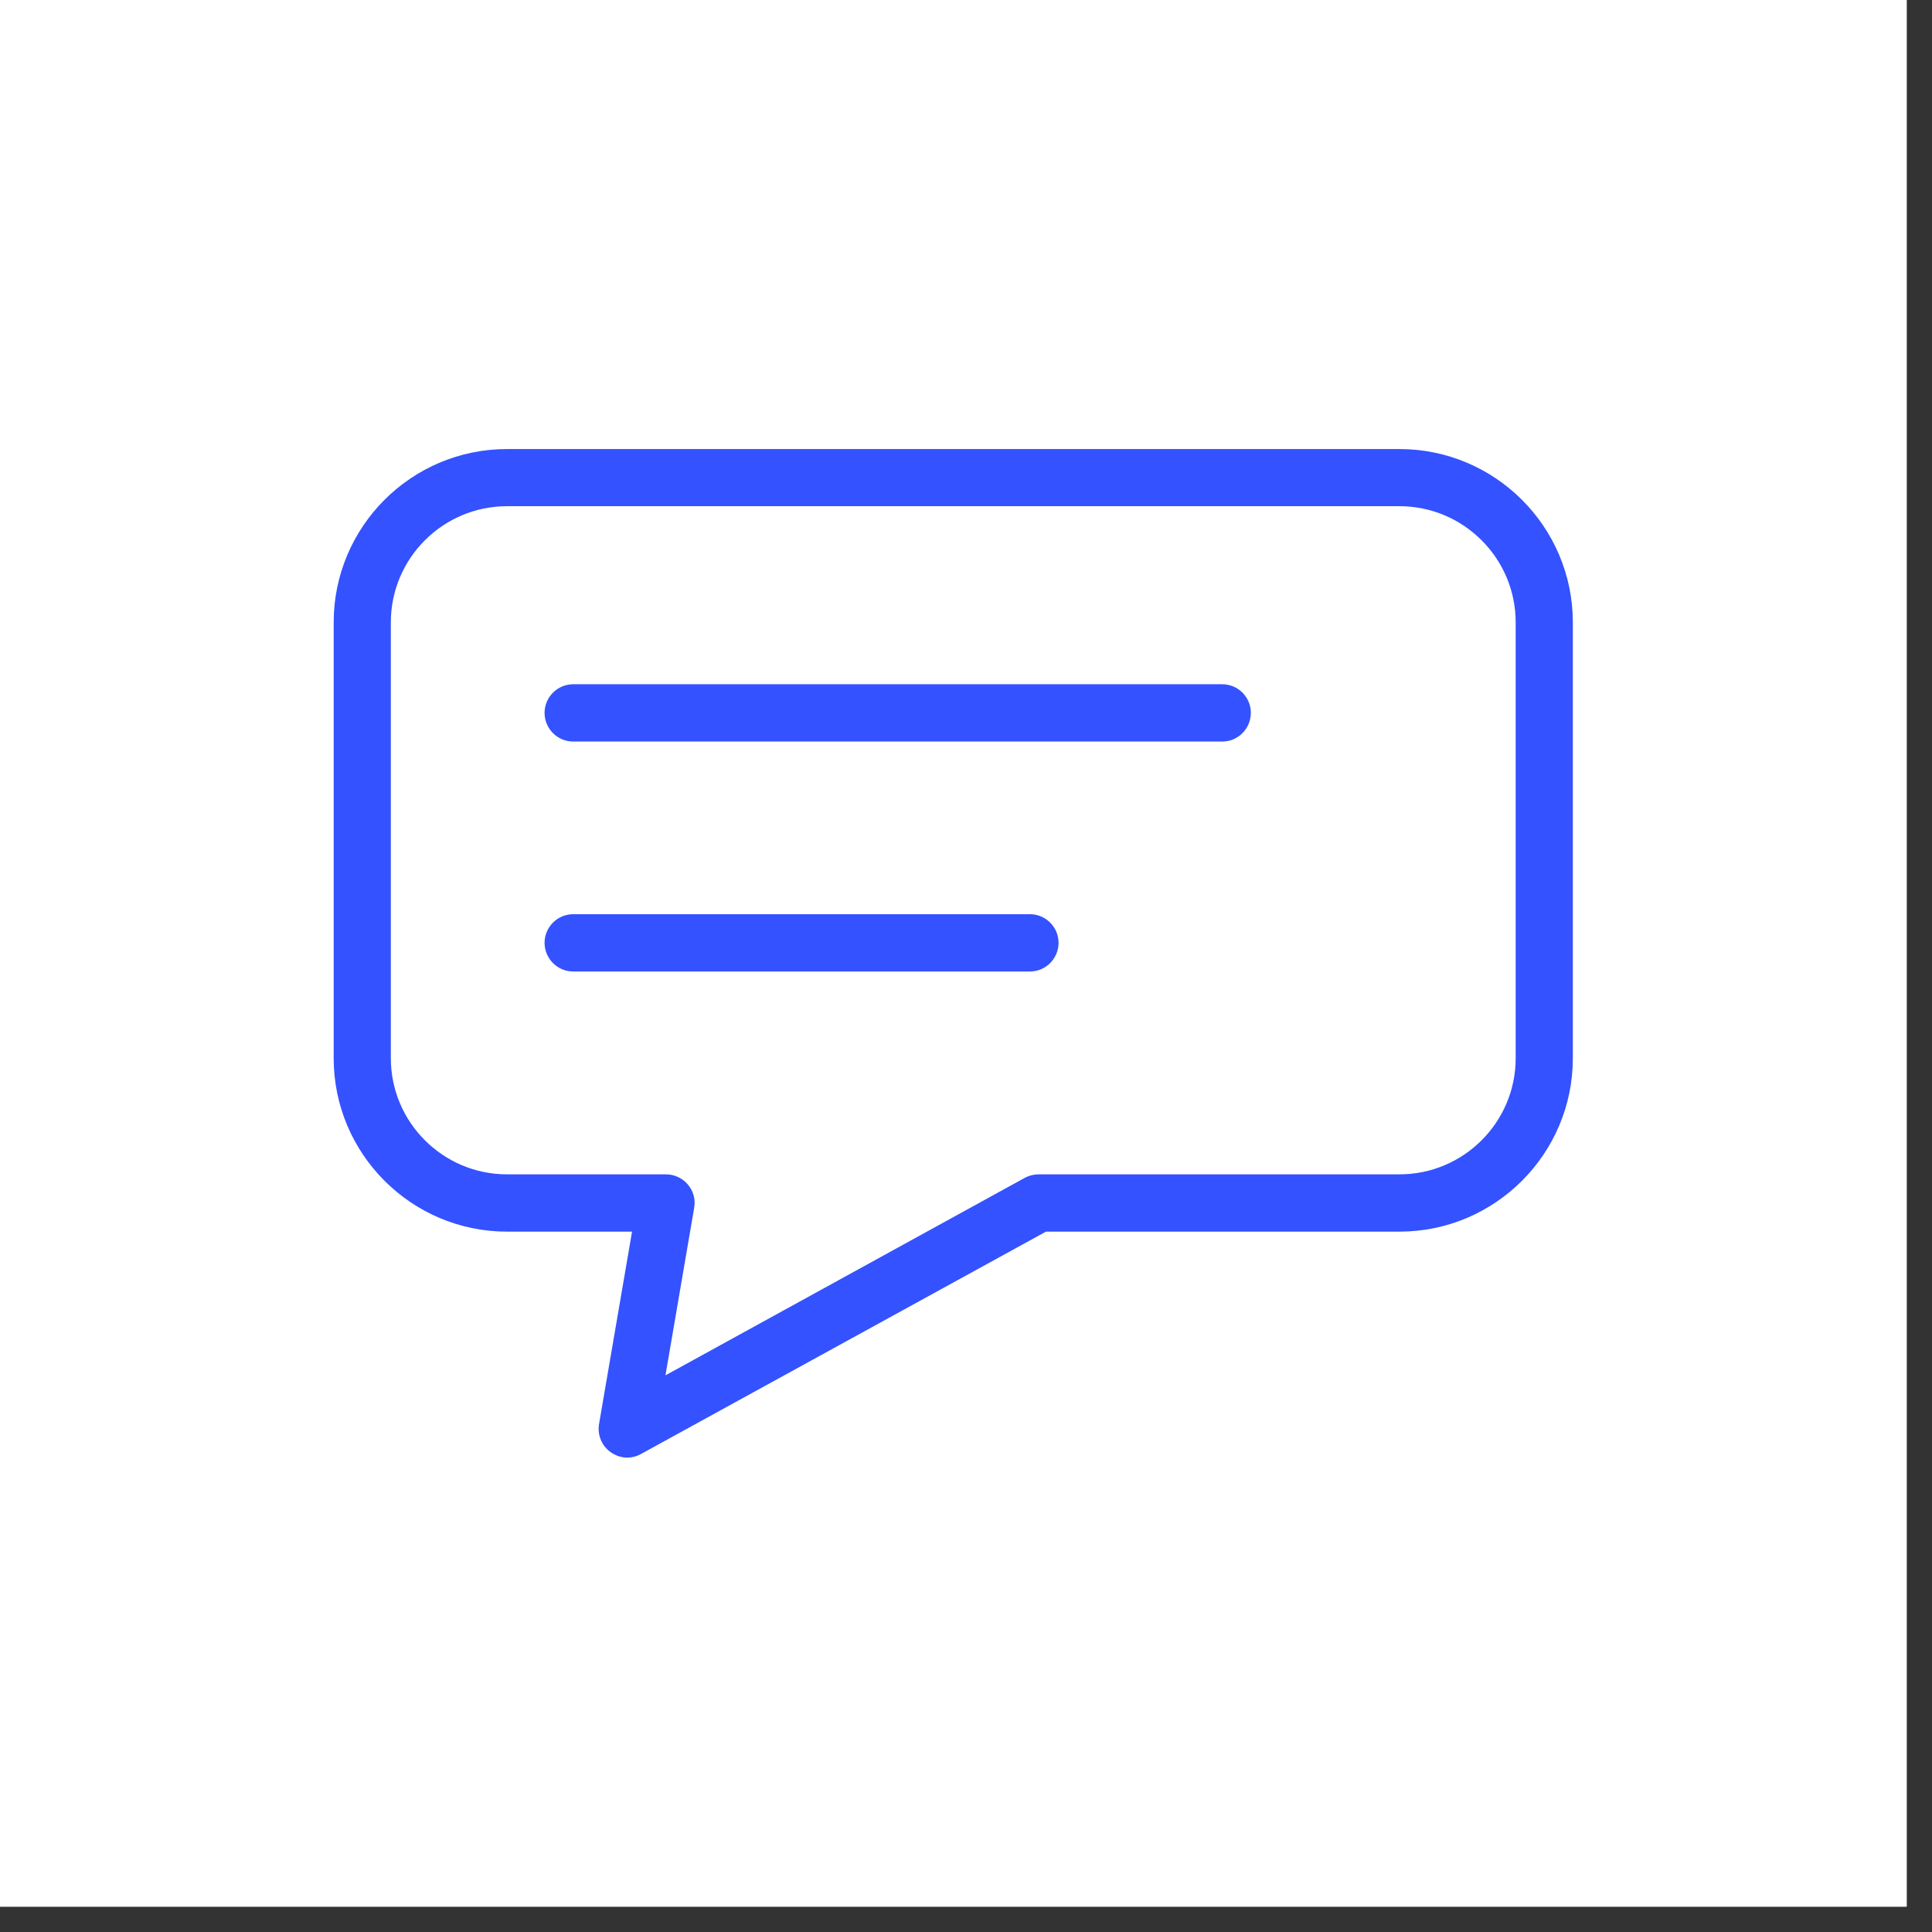 <svg xmlns="http://www.w3.org/2000/svg" xmlns:xlink="http://www.w3.org/1999/xlink" width="75" zoomAndPan="magnify" viewBox="0 0 56.25 56.25" height="75" preserveAspectRatio="xMidYMid meet" version="1.0"><rect x="0" y="0" width="56.25" height="56.25" fill="#333333" stroke="none"/><defs><clipPath id="56a8a563aa"><path d="M 0 0 L 55.512 0 L 55.512 55.512 L 0 55.512 Z M 0 0 " clip-rule="nonzero"/></clipPath><clipPath id="2bfe4a5968"><path d="M 9.715 13.074 L 45.98 13.074 L 45.98 42.68 L 9.715 42.68 Z M 9.715 13.074 " clip-rule="nonzero"/></clipPath></defs><g clip-path="url(#56a8a563aa)"><path fill="#ffffff" d="M 0 0 L 55.512 0 L 55.512 55.512 L 0 55.512 Z M 0 0 " fill-opacity="1" fill-rule="nonzero"/><path fill="#ffffff" d="M 0 0 L 55.512 0 L 55.512 55.512 L 0 55.512 Z M 0 0 " fill-opacity="1" fill-rule="nonzero"/></g><g clip-path="url(#2bfe4a5968)"><path fill="#3452ff" d="M 18.262 42.438 C 18.094 42.438 17.926 42.383 17.781 42.281 C 17.52 42.098 17.387 41.777 17.441 41.461 L 18.402 35.859 L 14.762 35.859 C 11.98 35.859 9.715 33.594 9.715 30.809 L 9.715 18.121 C 9.715 15.336 11.977 13.074 14.762 13.074 L 40.746 13.074 C 43.527 13.074 45.793 15.336 45.793 18.121 L 45.793 30.809 C 45.793 33.594 43.527 35.859 40.746 35.859 L 30.453 35.859 L 18.664 42.332 C 18.539 42.402 18.402 42.438 18.262 42.438 Z M 14.762 14.738 C 12.898 14.738 11.379 16.254 11.379 18.121 L 11.379 30.809 C 11.379 32.676 12.898 34.191 14.762 34.191 L 19.391 34.191 C 19.637 34.191 19.871 34.301 20.027 34.488 C 20.188 34.676 20.254 34.922 20.211 35.164 L 19.375 40.043 L 29.836 34.293 C 29.961 34.227 30.098 34.191 30.238 34.191 L 40.746 34.191 C 42.609 34.191 44.129 32.676 44.129 30.809 L 44.129 18.121 C 44.129 16.254 42.609 14.738 40.746 14.738 Z M 36.418 20.754 C 36.418 20.297 36.047 19.922 35.586 19.922 L 16.688 19.922 C 16.23 19.922 15.855 20.297 15.855 20.754 C 15.855 21.215 16.23 21.59 16.688 21.59 L 35.586 21.59 C 36.047 21.59 36.418 21.215 36.418 20.754 Z M 30.82 27.449 C 30.82 26.992 30.445 26.617 29.988 26.617 L 16.688 26.617 C 16.23 26.617 15.855 26.992 15.855 27.449 C 15.855 27.91 16.23 28.285 16.688 28.285 L 29.988 28.285 C 30.445 28.285 30.82 27.91 30.82 27.449 Z M 30.82 27.449 " fill-opacity="1" fill-rule="nonzero"/></g></svg>